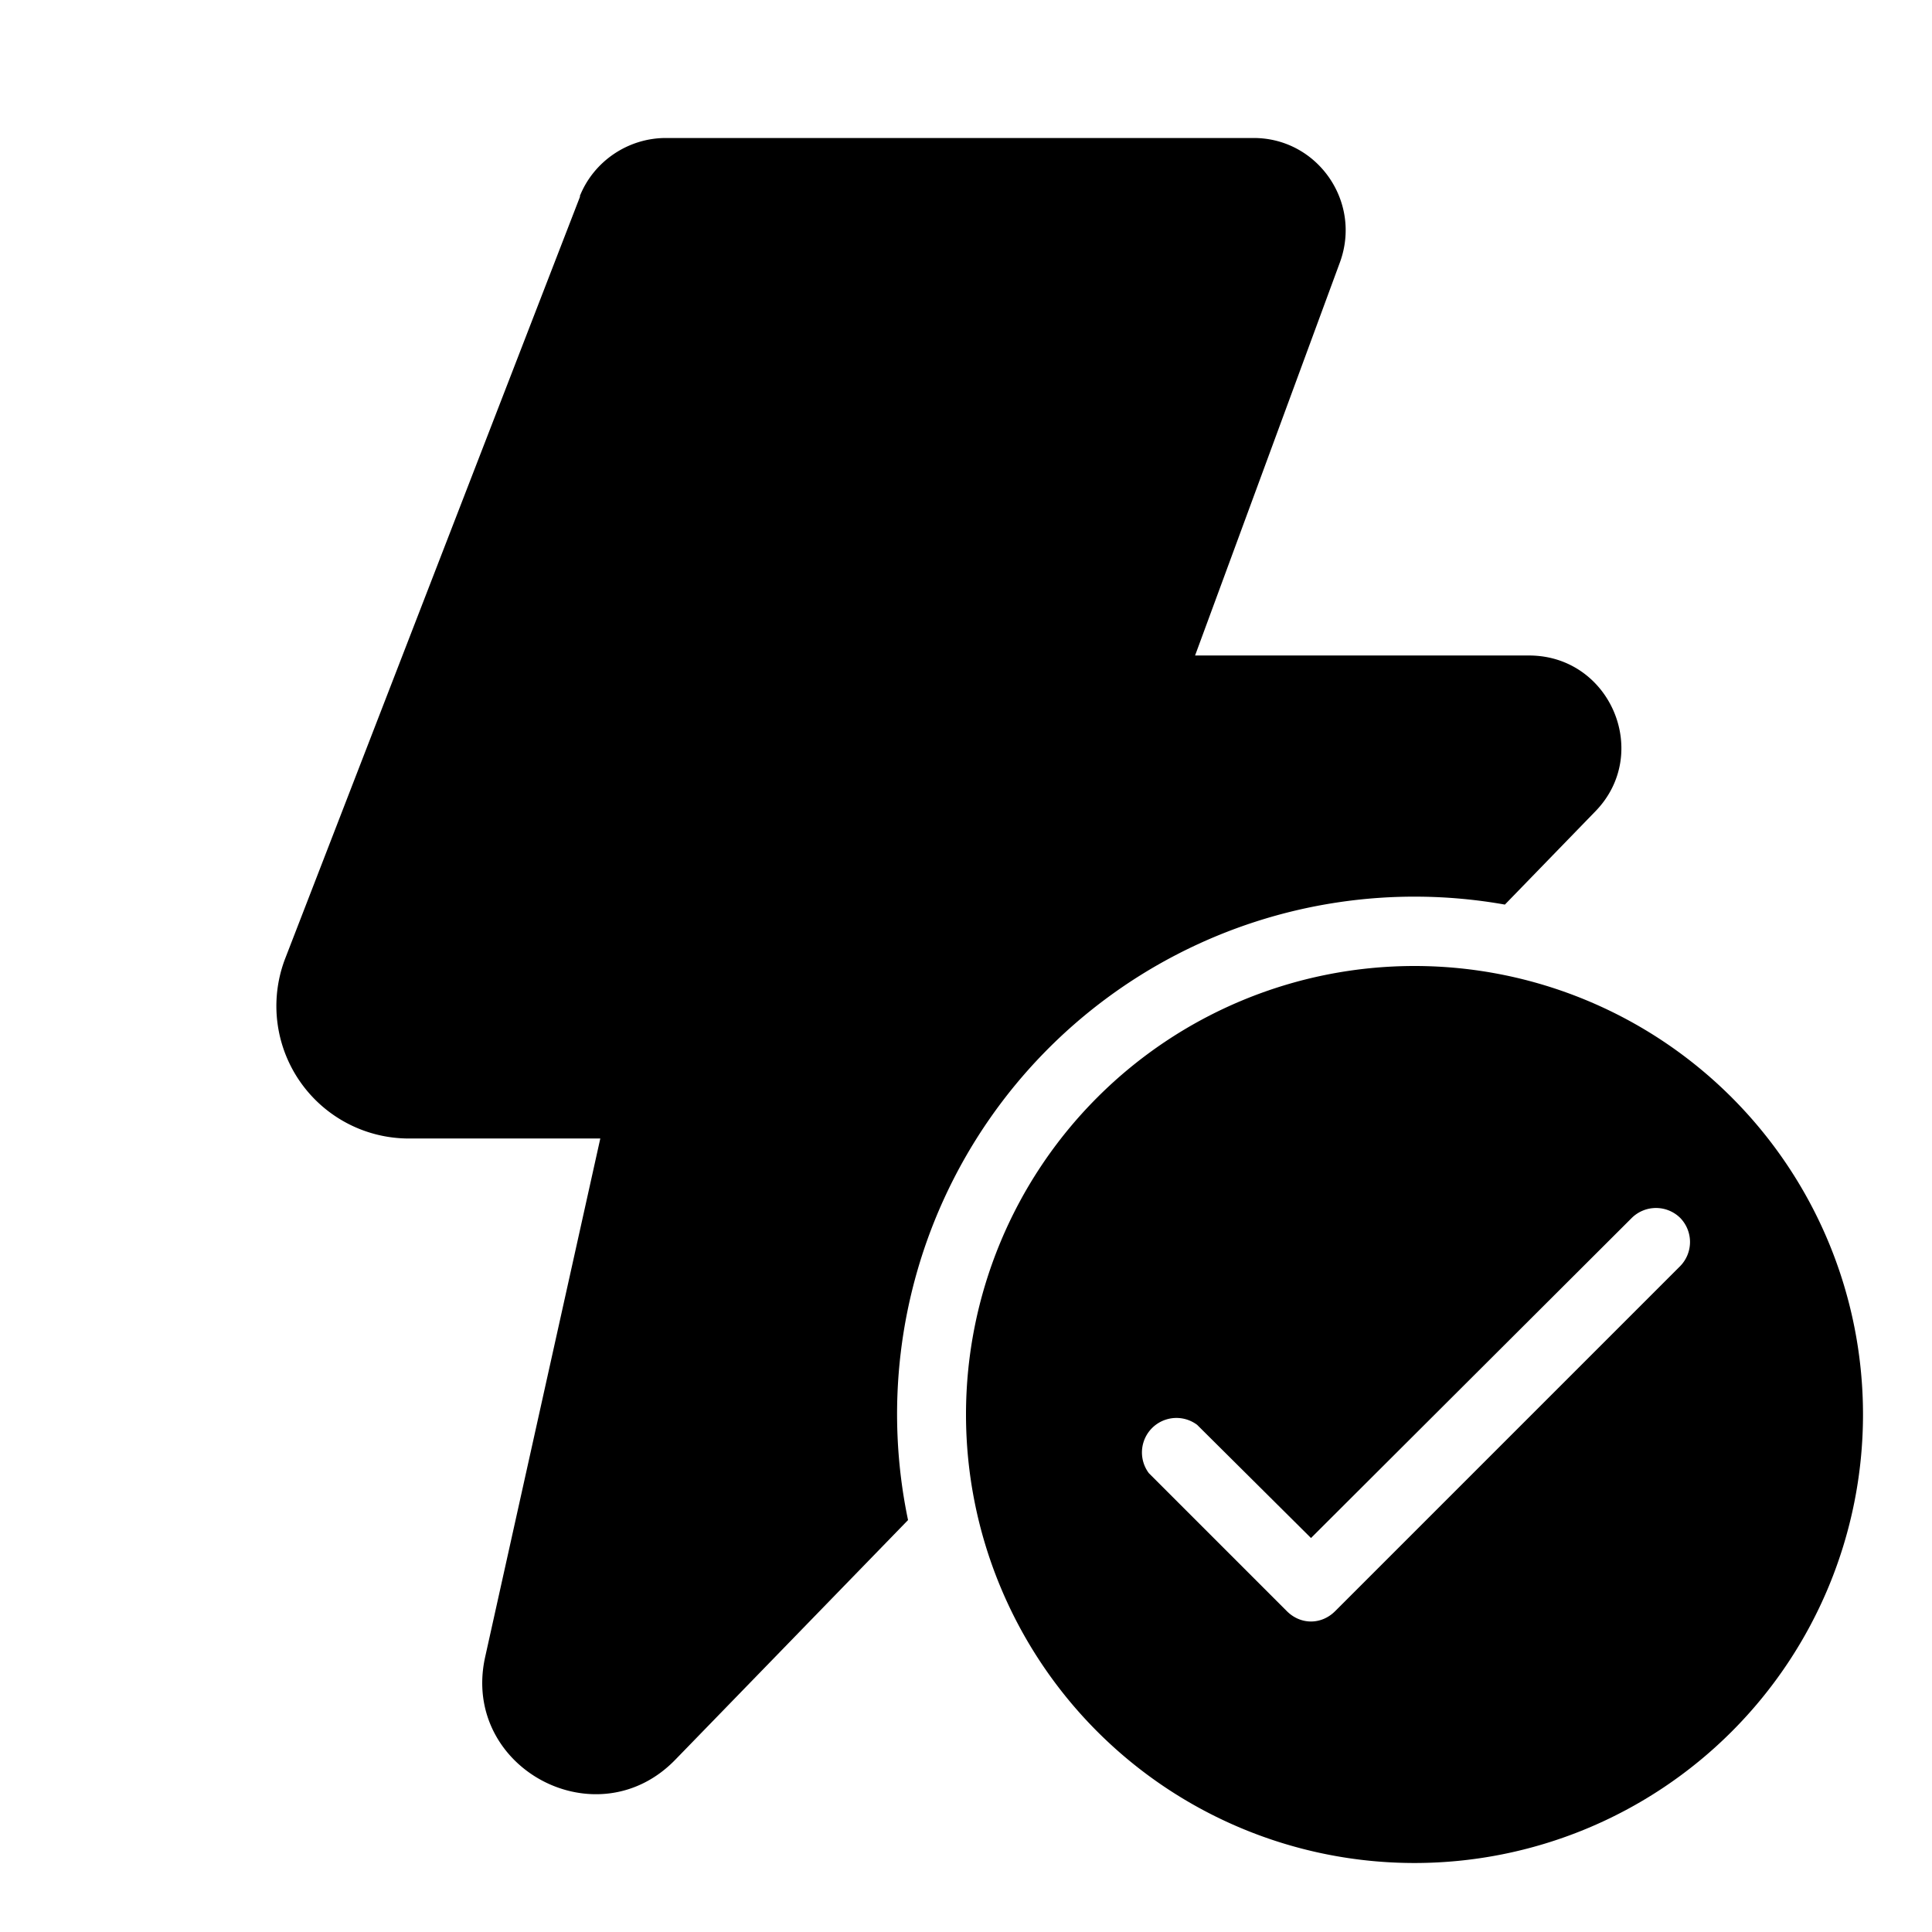 <svg fill="currentColor" viewBox="0 0 28 28"><path d="M8.4 2.85c.2-.51.7-.85 1.25-.85h8.52c.92 0 1.57.92 1.25 1.8l-2.1 5.7h4.84c1.18 0 1.78 1.42.96 2.26l-1.31 1.35a7.5 7.5 0 0 0-8.65 8.92L9.79 25.5c-1.14 1.18-3.11.12-2.76-1.48L8.7 16.5H5.92a1.92 1.92 0 0 1-1.79-2.6L8.41 2.84ZM27 20.5a6.5 6.5 0 1 1-13 0 6.5 6.5 0 0 1 13 0Zm-2.65-2.85a.5.5 0 0 0-.7 0L19 22.29l-1.65-1.64a.5.5 0 0 0-.7.7l2 2c.2.2.5.2.7 0l5-5a.5.5 0 0 0 0-.7Z"/></svg>